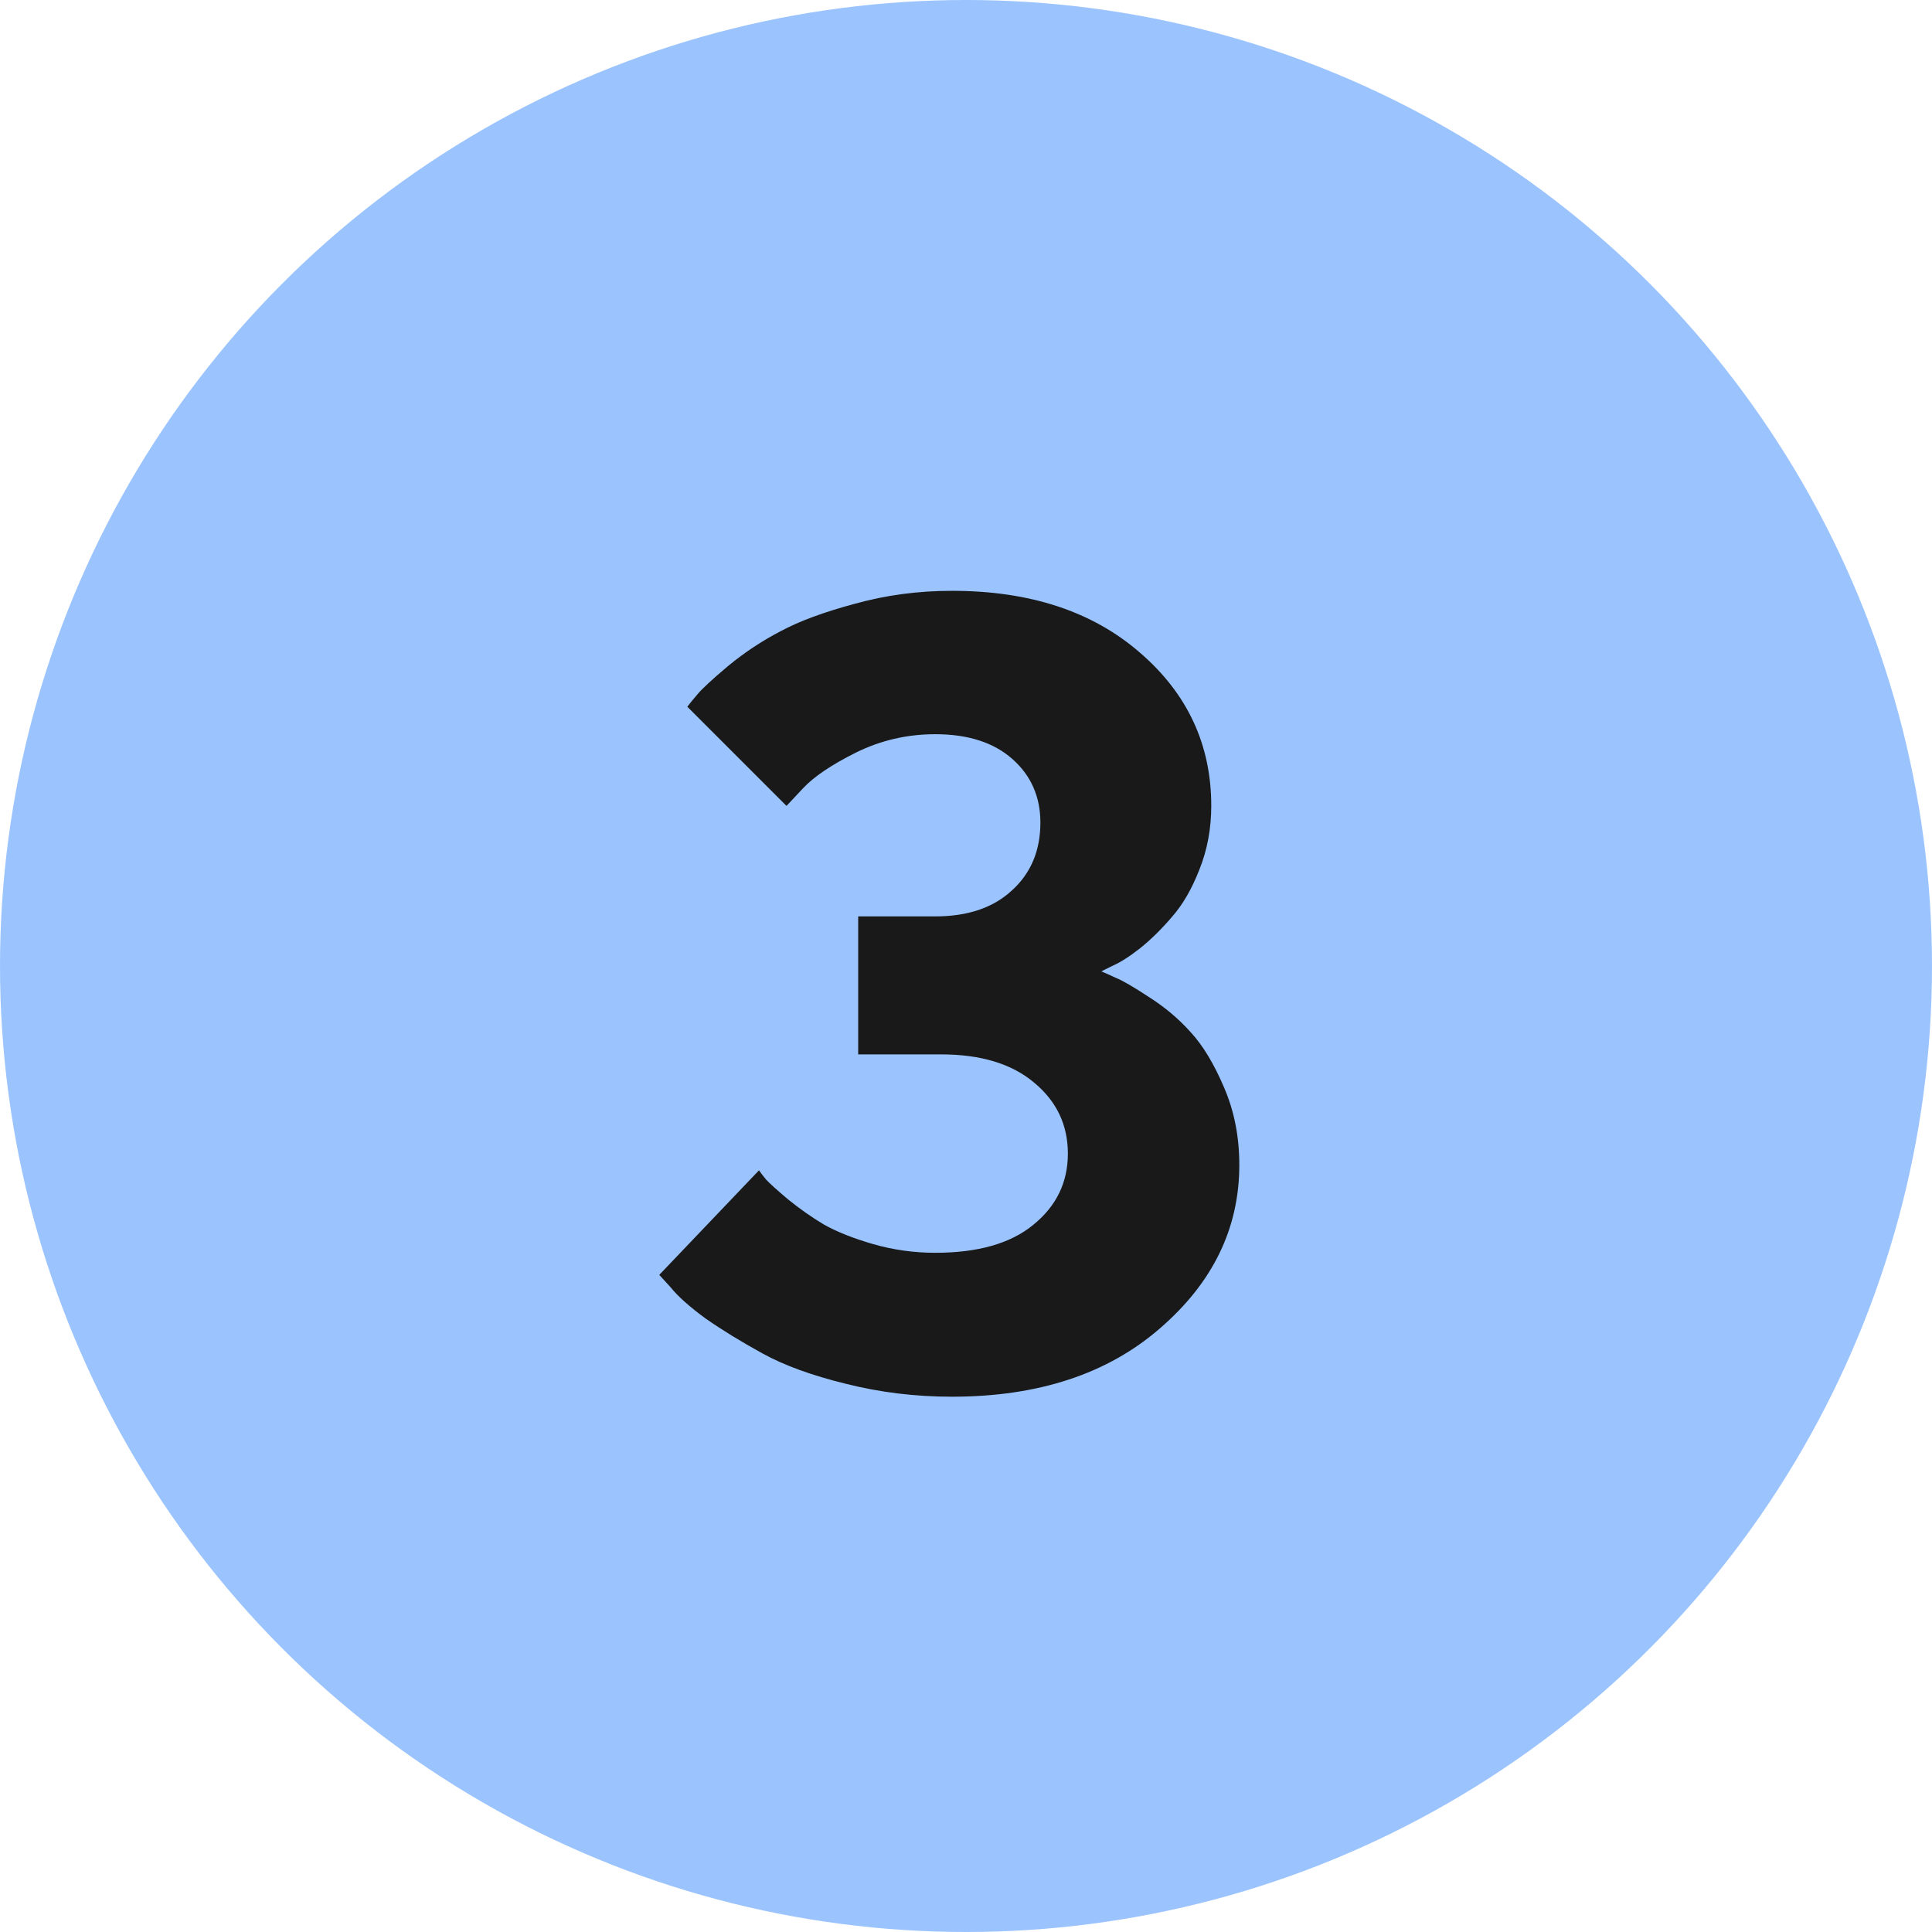 <?xml version="1.0" encoding="UTF-8"?> <svg xmlns="http://www.w3.org/2000/svg" width="77" height="77" viewBox="0 0 77 77" fill="none"><circle cx="38.5" cy="38.5" r="38.5" fill="#9BC4FF"></circle><path d="M43.893 38.715C44.036 38.772 44.229 38.858 44.473 38.973C44.73 39.073 45.175 39.331 45.805 39.746C46.435 40.147 46.986 40.613 47.459 41.143C47.946 41.672 48.39 42.41 48.791 43.355C49.192 44.286 49.393 45.31 49.393 46.428C49.393 48.949 48.34 51.118 46.234 52.938C44.143 54.757 41.379 55.666 37.941 55.666C36.48 55.666 35.07 55.494 33.709 55.15C32.363 54.821 31.26 54.42 30.4 53.947C29.541 53.475 28.782 53.009 28.123 52.551C27.479 52.078 27.013 51.663 26.727 51.305L26.275 50.81L30.25 46.643C30.307 46.728 30.4 46.85 30.529 47.008C30.658 47.151 30.952 47.416 31.41 47.803C31.869 48.175 32.348 48.512 32.85 48.812C33.365 49.099 34.017 49.357 34.805 49.586C35.607 49.815 36.43 49.93 37.275 49.93C38.98 49.93 40.283 49.557 41.185 48.812C42.102 48.068 42.56 47.122 42.56 45.977C42.56 44.831 42.109 43.885 41.207 43.141C40.319 42.396 39.087 42.023 37.512 42.023H34.203V36.523H37.275C38.565 36.523 39.581 36.18 40.326 35.492C41.085 34.805 41.465 33.902 41.465 32.785C41.465 31.754 41.092 30.909 40.348 30.25C39.603 29.591 38.579 29.262 37.275 29.262C36.158 29.262 35.105 29.505 34.117 29.992C33.143 30.479 32.441 30.952 32.012 31.41L31.346 32.119L27.393 28.166C27.479 28.051 27.607 27.894 27.779 27.693C27.951 27.479 28.359 27.099 29.004 26.555C29.663 26.01 30.365 25.545 31.109 25.158C31.854 24.757 32.842 24.392 34.074 24.062C35.306 23.719 36.595 23.547 37.941 23.547C41.05 23.547 43.549 24.37 45.44 26.018C47.33 27.65 48.275 29.684 48.275 32.119C48.275 33.022 48.118 33.867 47.803 34.654C47.502 35.428 47.137 36.058 46.707 36.545C46.292 37.032 45.869 37.447 45.44 37.791C45.024 38.12 44.652 38.357 44.322 38.5L43.893 38.715Z" fill="#191919"></path></svg> 